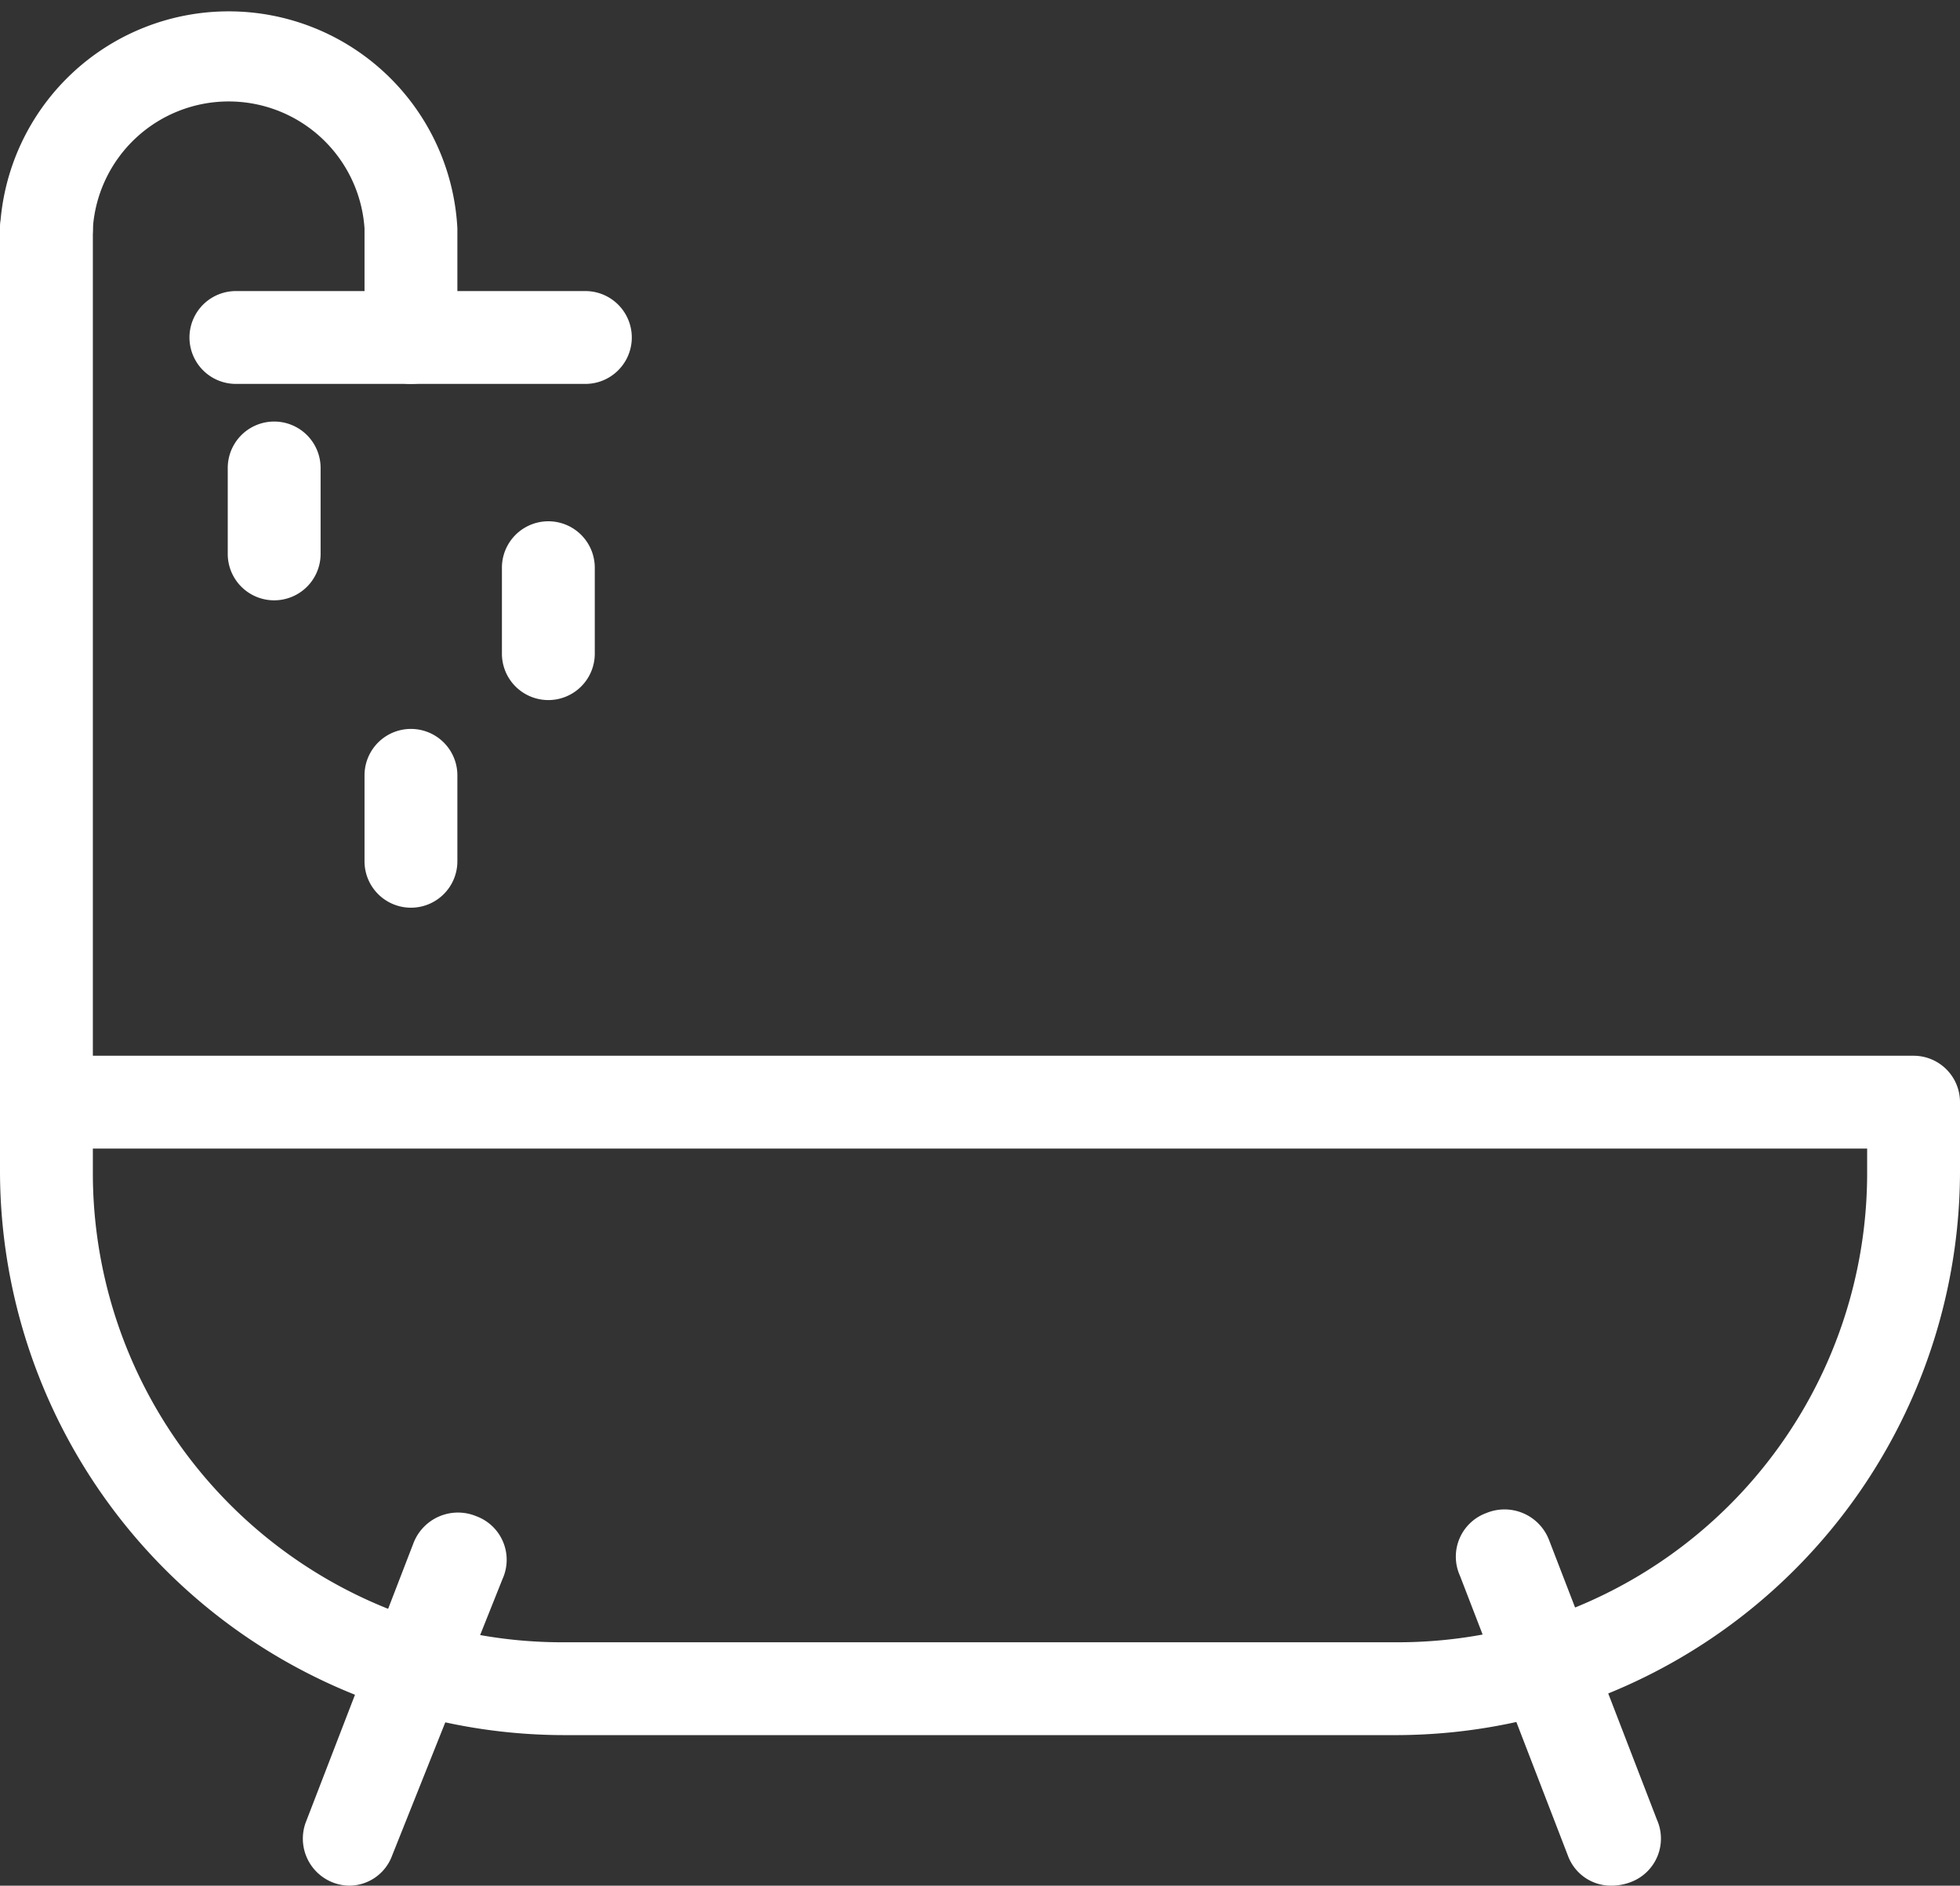 <?xml version="1.0" encoding="UTF-8"?> <svg xmlns="http://www.w3.org/2000/svg" viewBox="0 0 31.24 30.06"><rect x="0" y="0" width="31.24" height="30.06" fill="#333333" stroke="none"/> <defs> <style>.cls-1{fill:#fff;}</style> </defs> <g id="Слой_2" data-name="Слой 2"> <g id="_1920x1080" data-name="1920x1080"> <path class="cls-1" d="M.74,18.31A.74.74,0,0,1,0,17.57V3.64a.74.74,0,0,1,.74-.73.74.74,0,0,1,.74.73V17.57A.74.74,0,0,1,.74,18.31Z"></path> <path class="cls-1" d="M6.55,6.12a.74.74,0,0,1-.74-.74V3.64a2.17,2.17,0,0,0-4.33,0A.74.74,0,0,1,0,3.64a3.65,3.65,0,0,1,7.29,0V5.38A.74.74,0,0,1,6.55,6.12Z"></path> <path class="cls-1" d="M22.28,27.66H9a9,9,0,0,1-9-9V17.57a.74.74,0,0,1,.74-.74H30.5a.74.74,0,0,1,.74.74V18.7A9,9,0,0,1,22.28,27.66ZM1.48,18.31v.39A7.48,7.48,0,0,0,9,26.18H22.28a7.48,7.48,0,0,0,7.48-7.48v-.39Z"></path> <path class="cls-1" d="M5.56,30.06a.75.75,0,0,1-.69-1l1.72-4.46a.76.76,0,0,1,1-.43.74.74,0,0,1,.42,1L6.25,29.58A.73.73,0,0,1,5.56,30.06Z"></path> <path class="cls-1" d="M25.68,30.06a.73.73,0,0,1-.69-.48l-1.72-4.46a.74.74,0,0,1,.42-1,.76.76,0,0,1,1,.43l1.72,4.46A.74.74,0,0,1,26,30,.86.86,0,0,1,25.68,30.06Z"></path> <path class="cls-1" d="M9.33,6.12H3.76a.74.74,0,0,1,0-1.48H9.33a.74.74,0,0,1,0,1.48Z"></path> <path class="cls-1" d="M4.37,9.57a.74.74,0,0,1-.74-.73V7.46a.74.74,0,0,1,1.48,0V8.84A.74.74,0,0,1,4.37,9.57Z"></path> <path class="cls-1" d="M6.55,14.47a.74.74,0,0,1-.74-.74V12.36a.74.74,0,1,1,1.48,0v1.37A.74.74,0,0,1,6.55,14.47Z"></path> <path class="cls-1" d="M8.73,11.16A.74.74,0,0,1,8,10.42V9.05a.74.74,0,0,1,1.48,0v1.37A.74.74,0,0,1,8.73,11.16Z"></path> </g> </g> </svg> 